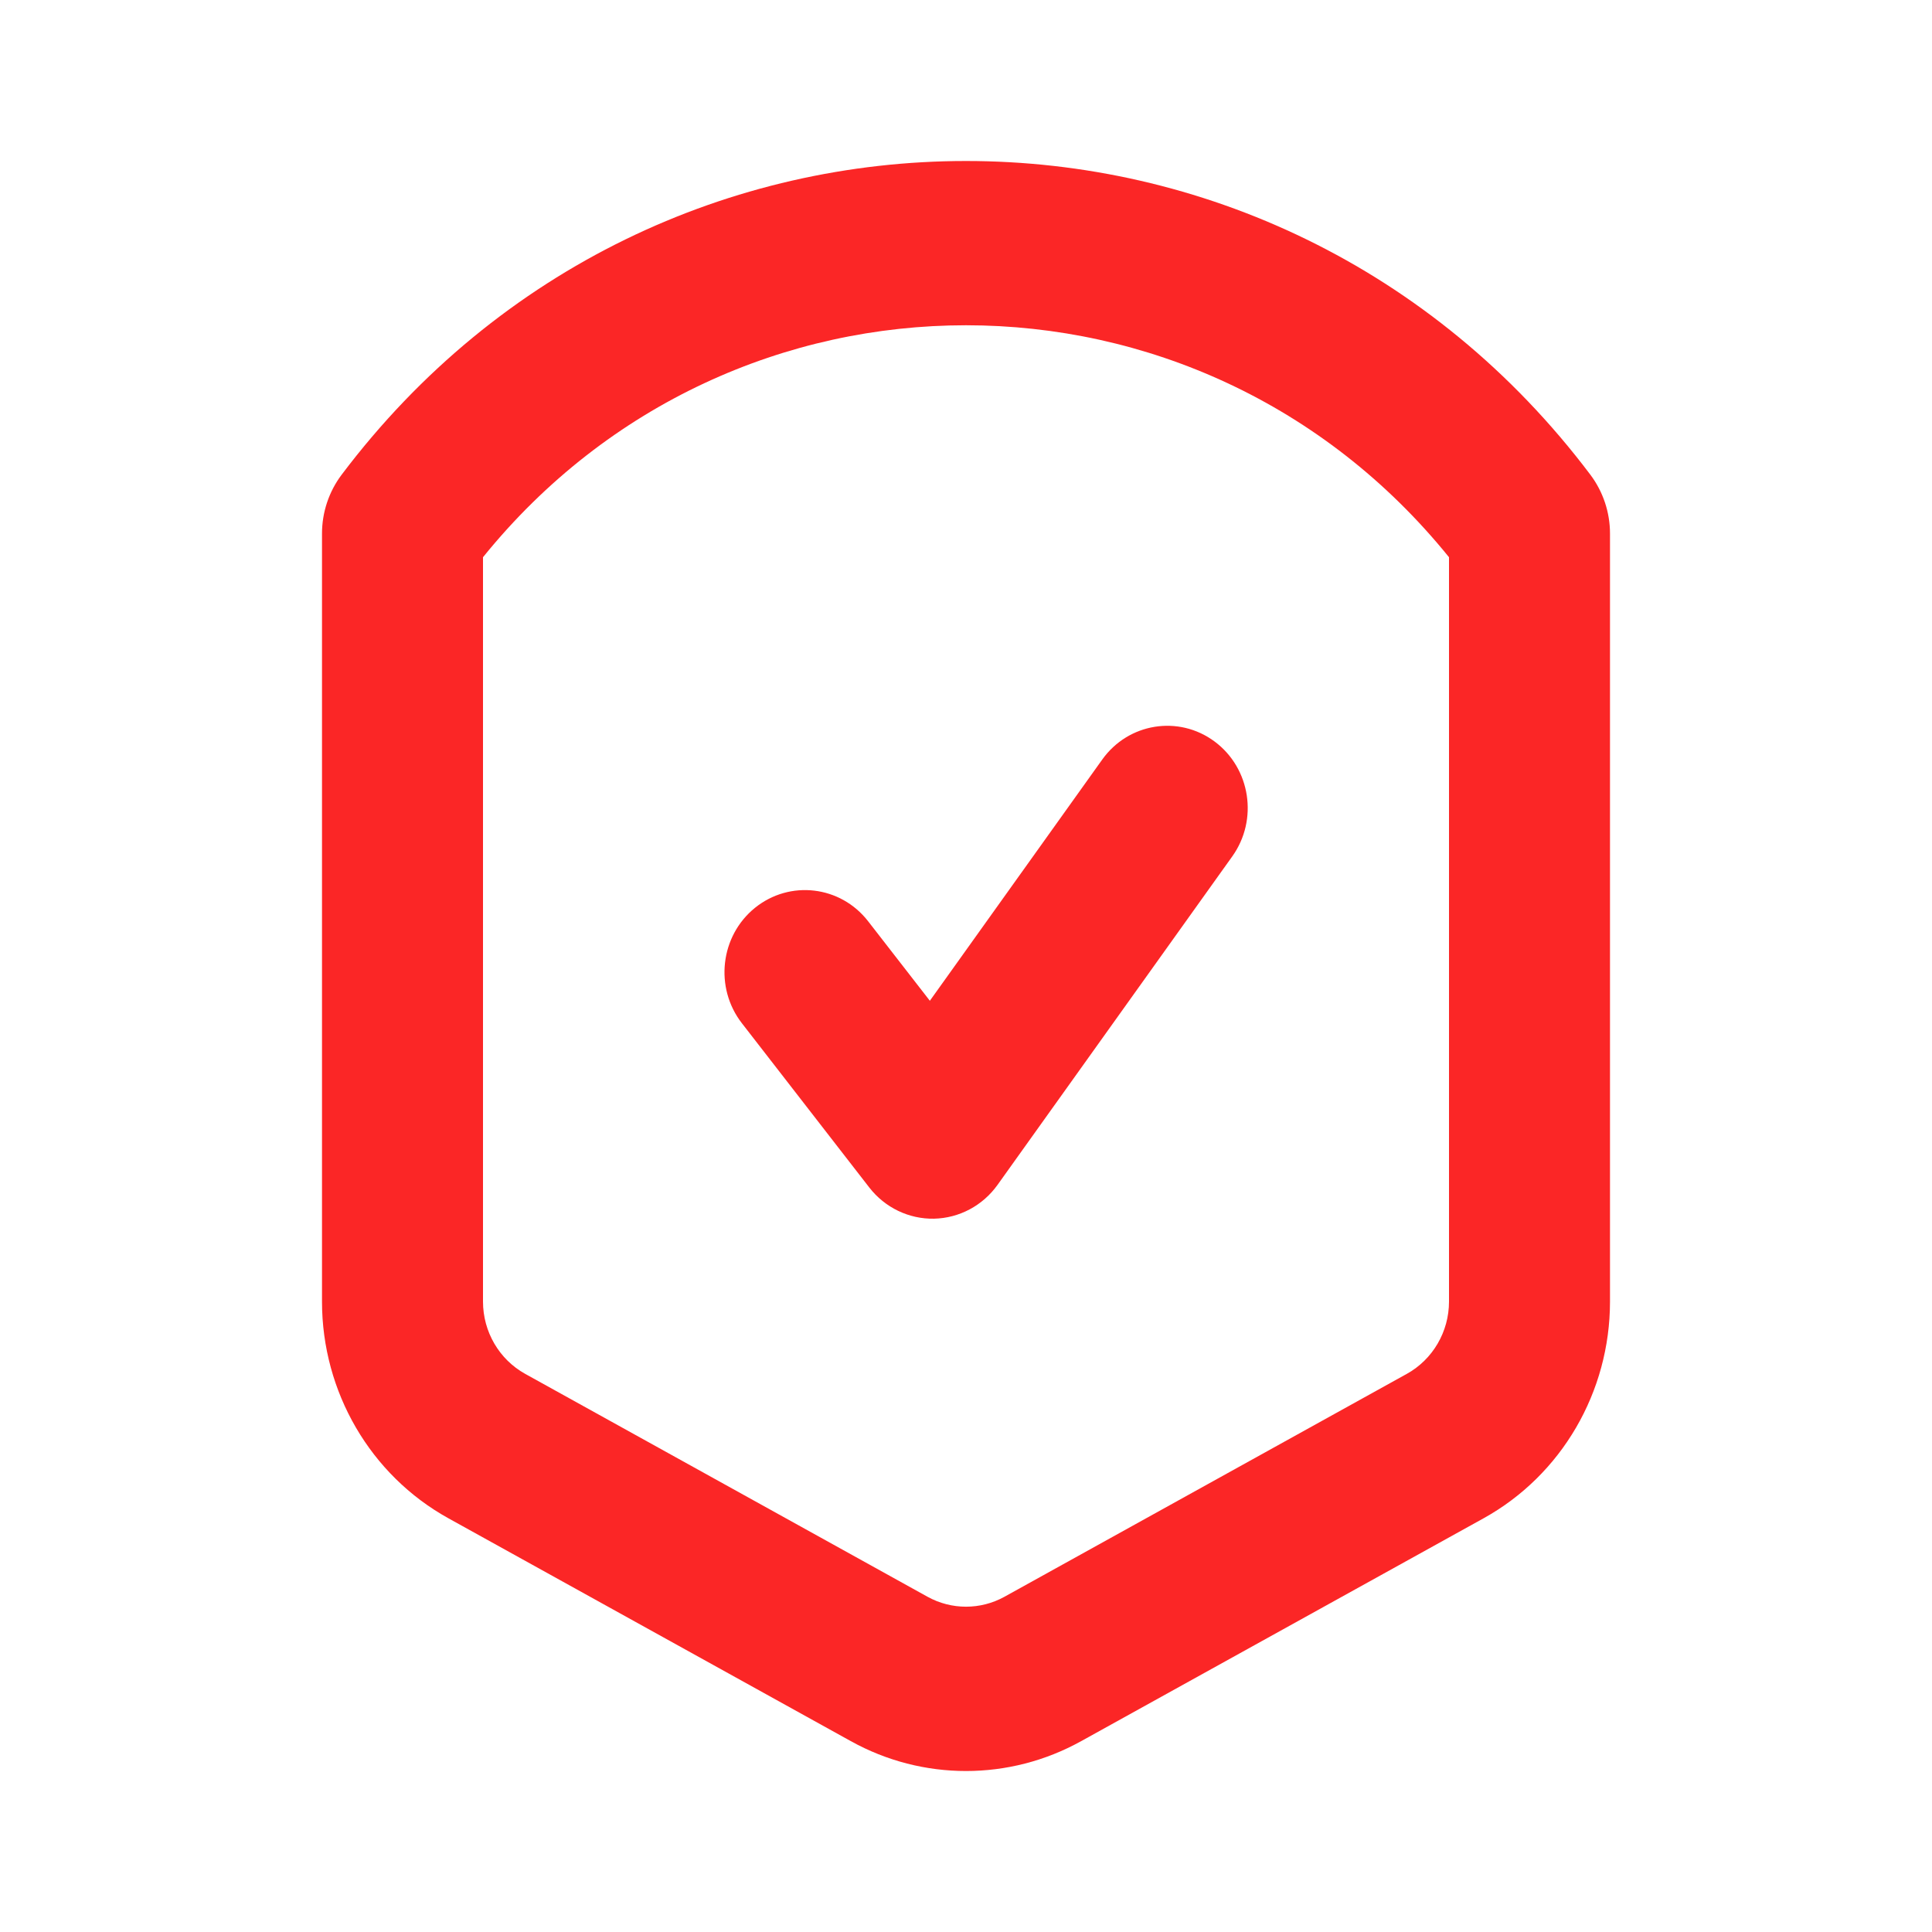 <?xml version="1.0" encoding="UTF-8"?> <svg xmlns="http://www.w3.org/2000/svg" width="24" height="24" viewBox="0 0 24 24" fill="none"> <path fill-rule="evenodd" clip-rule="evenodd" d="M11.523 19.836C11.82 20 12.18 20 12.477 19.836L17.477 17.066C17.799 16.887 18 16.543 18 16.169V6.922C14.894 3.08 9.106 3.08 6 6.922V16.169C6 16.543 6.201 16.887 6.523 17.066L11.523 19.836ZM13.431 21.629C12.539 22.124 11.461 22.124 10.569 21.629L5.569 18.86C4.602 18.324 4 17.292 4 16.169V6.628C4 6.364 4.086 6.107 4.244 5.897C8.161 0.701 15.839 0.701 19.756 5.897C19.914 6.107 20 6.364 20 6.628V16.169C20 17.292 19.398 18.324 18.431 18.86L13.431 21.629ZM15.308 10.638C15.633 10.183 15.535 9.544 15.089 9.212C14.643 8.88 14.017 8.98 13.692 9.436L11.551 12.432L10.784 11.444C10.441 11.002 9.812 10.928 9.379 11.277C8.946 11.627 8.873 12.269 9.216 12.711L10.799 14.752C10.993 15.002 11.291 15.145 11.603 15.139C11.916 15.132 12.207 14.977 12.391 14.72L15.308 10.638Z" fill="#FB2626"></path> </svg> 
